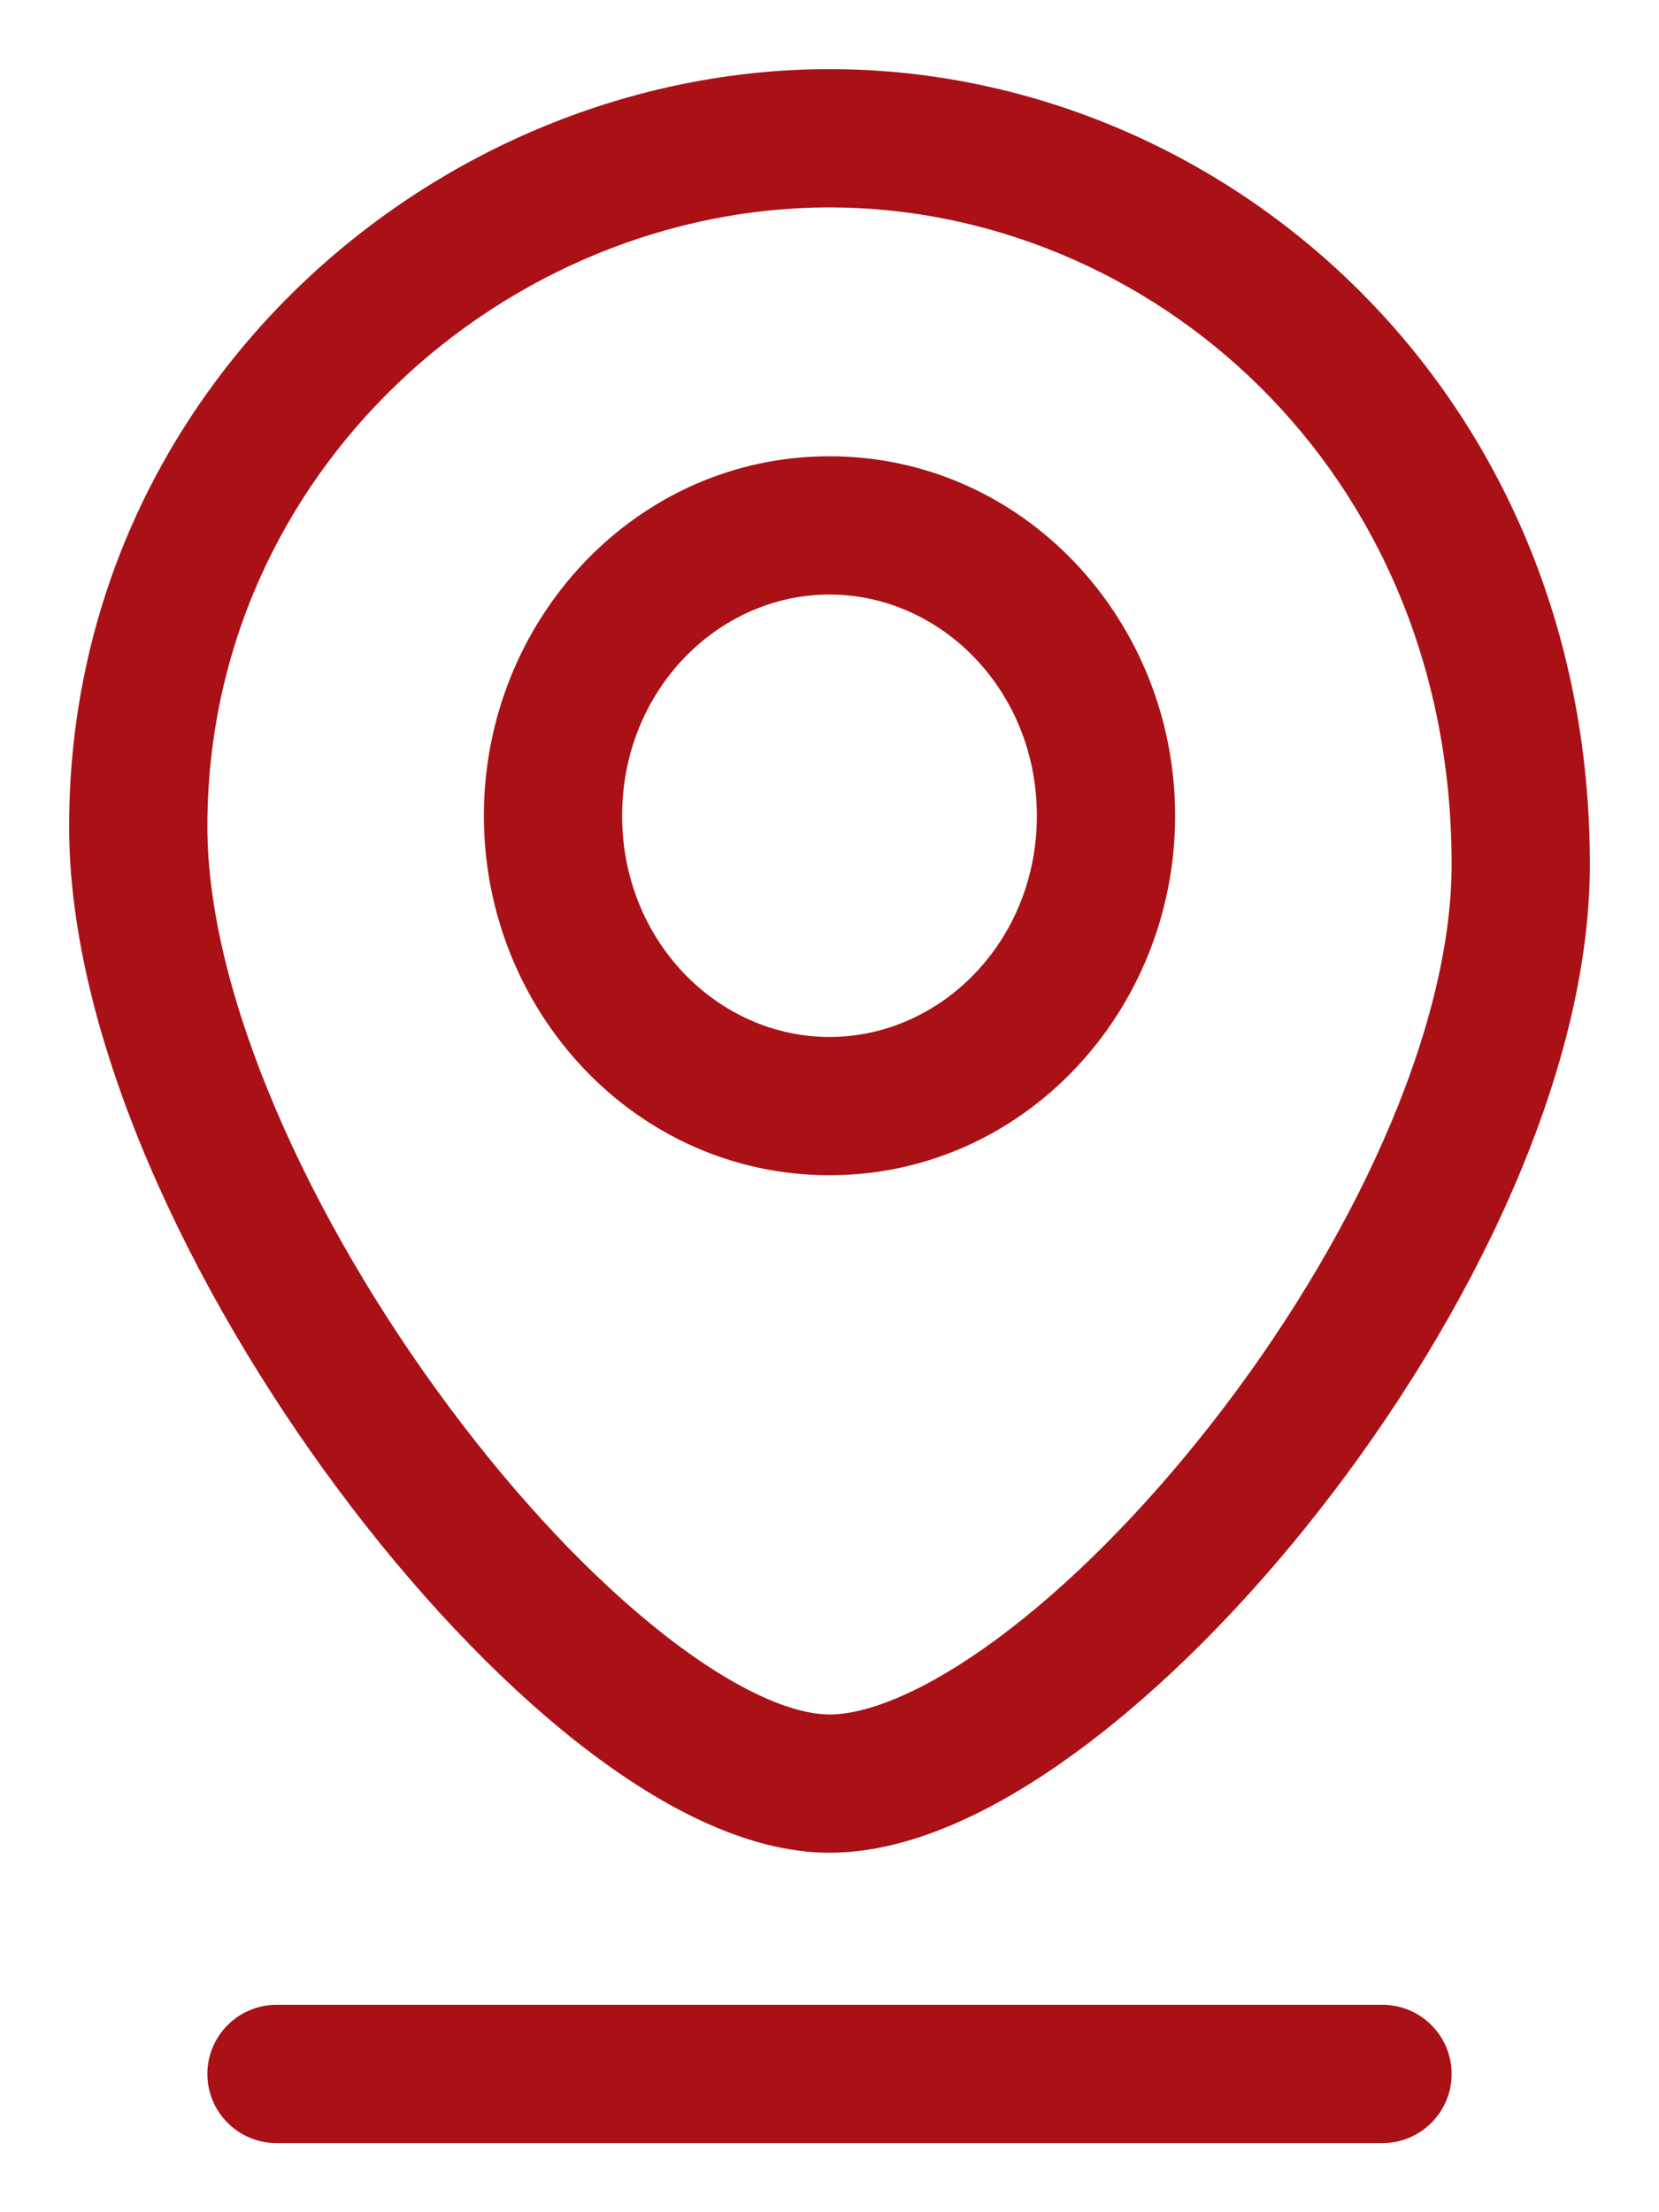 <svg xmlns="http://www.w3.org/2000/svg" width="12" height="16" viewBox="0 0 12 16" fill="none">
    <path d="M2 14.5C1.724 14.5 1.5 14.724 1.5 15C1.5 15.276 1.724 15.5 2 15.5V14.5ZM10 15.5C10.276 15.5 10.5 15.276 10.5 15C10.5 14.724 10.276 14.5 10 14.5V15.5ZM10.5 6.25C10.5 7.461 9.766 9.015 8.762 10.298C8.268 10.93 7.729 11.47 7.222 11.846C6.697 12.235 6.274 12.4 6 12.4V13.4C6.601 13.4 7.24 13.077 7.817 12.649C8.412 12.208 9.013 11.601 9.55 10.914C10.609 9.559 11.5 7.788 11.5 6.25H10.5ZM6 12.4C5.736 12.4 5.318 12.228 4.79 11.812C4.282 11.412 3.741 10.839 3.245 10.171C2.238 8.818 1.5 7.194 1.5 5.978H0.5C0.5 7.511 1.387 9.348 2.443 10.768C2.978 11.488 3.578 12.13 4.171 12.598C4.745 13.05 5.389 13.4 6 13.4V12.4ZM1.5 5.978C1.5 3.398 3.676 1.5 6 1.5V0.5C3.169 0.5 0.5 2.802 0.5 5.978H1.5ZM6 1.5C8.306 1.5 10.5 3.381 10.5 6.25H11.5C11.5 2.819 8.849 0.5 6 0.5V1.5ZM7.5 5.9C7.5 6.807 6.806 7.5 6 7.5V8.5C7.403 8.5 8.5 7.313 8.5 5.9H7.5ZM6 7.5C5.194 7.5 4.5 6.807 4.5 5.9H3.5C3.5 7.313 4.597 8.5 6 8.5V7.5ZM4.5 5.9C4.5 4.993 5.194 4.3 6 4.3V3.3C4.597 3.3 3.5 4.487 3.5 5.9H4.5ZM6 4.3C6.806 4.3 7.5 4.993 7.5 5.9H8.5C8.5 4.487 7.403 3.3 6 3.3V4.3ZM2 15.5H10V14.5H2V15.5Z" fill="#A91116"/>
</svg>
